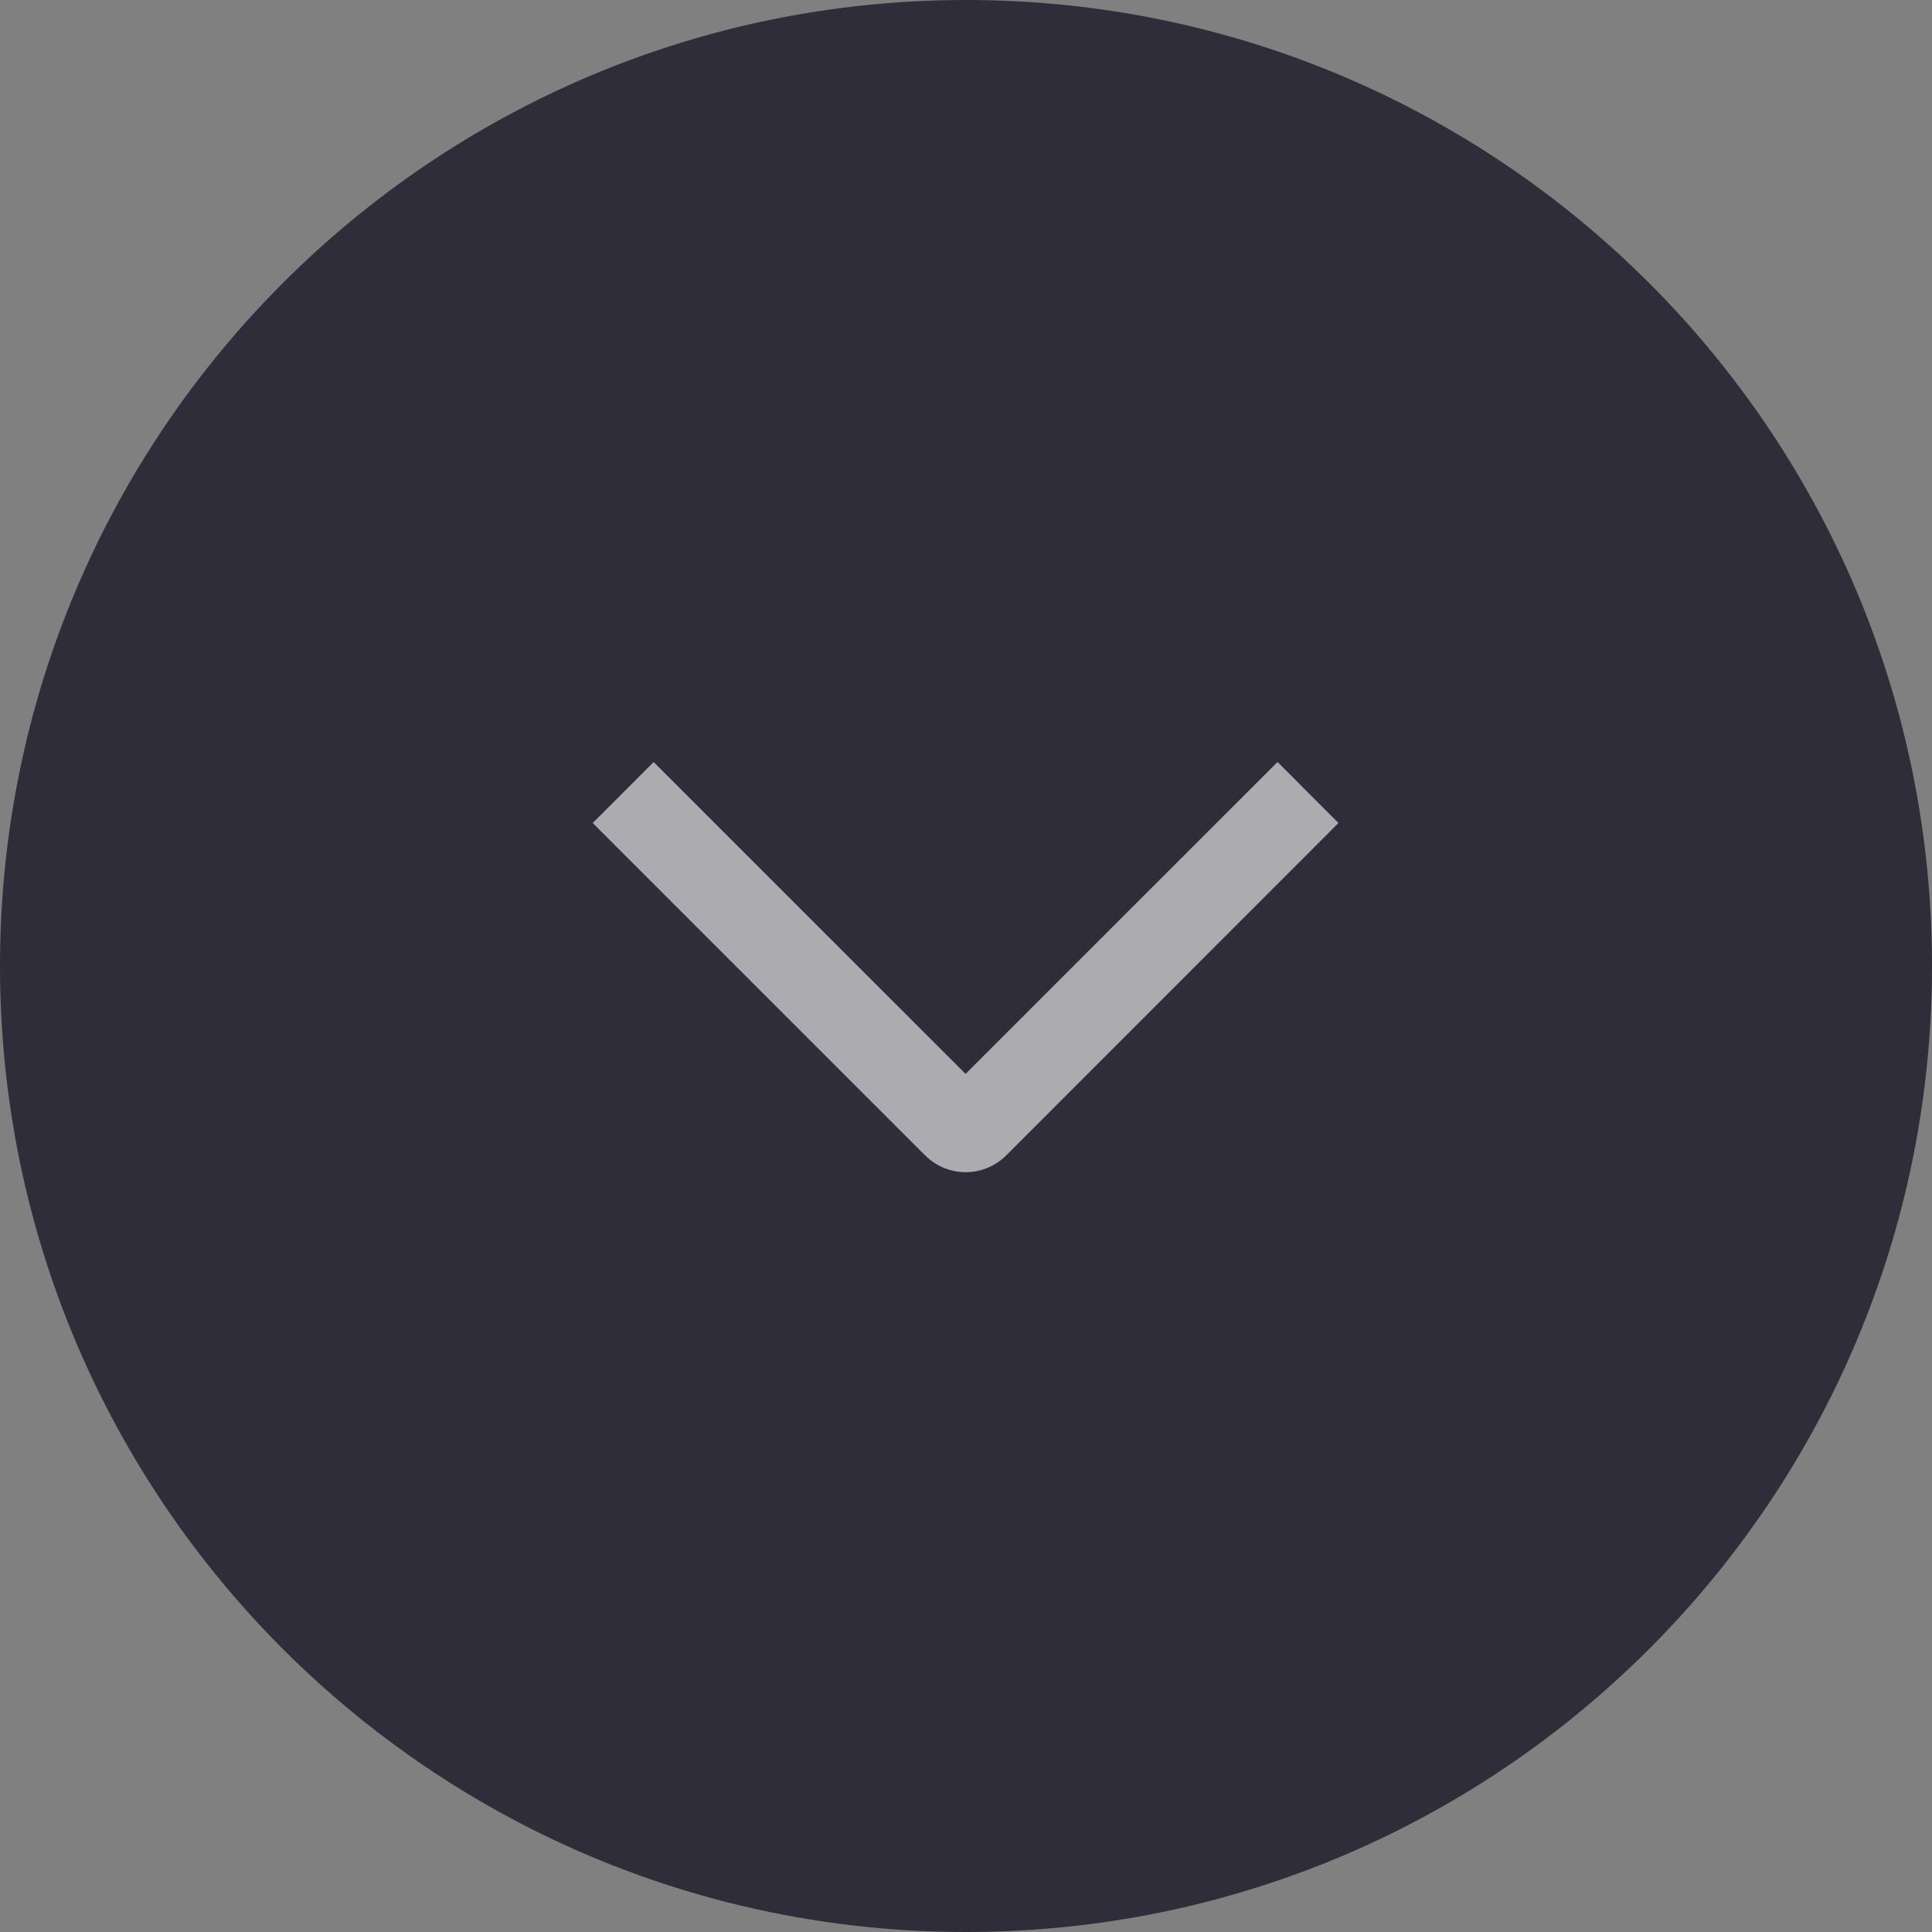 <svg width="56" height="56" viewBox="0 0 56 56" fill="none" xmlns="http://www.w3.org/2000/svg">
<rect x="0" y="0" width="56" height="56" fill="#808080" stroke="none"/>
<path d="M28 -1.22392e-06C43.464 -5.47967e-07 56 12.536 56 28C56 43.464 43.464 56 28 56C12.536 56 1.91483e-06 43.464 2.59078e-06 28C3.26673e-06 12.536 12.536 -1.89987e-06 28 -1.22392e-06Z" fill="#2F2D3A"/>
<path d="M37.03 22.087L38.796 23.855L29.168 33.487C29.014 33.642 28.83 33.765 28.628 33.849C28.426 33.933 28.209 33.977 27.991 33.977C27.772 33.977 27.555 33.933 27.353 33.849C27.151 33.765 26.967 33.642 26.813 33.487L17.18 23.855L18.946 22.088L27.988 31.128L37.03 22.087Z" fill="white" fill-opacity="0.6"/>
</svg>
